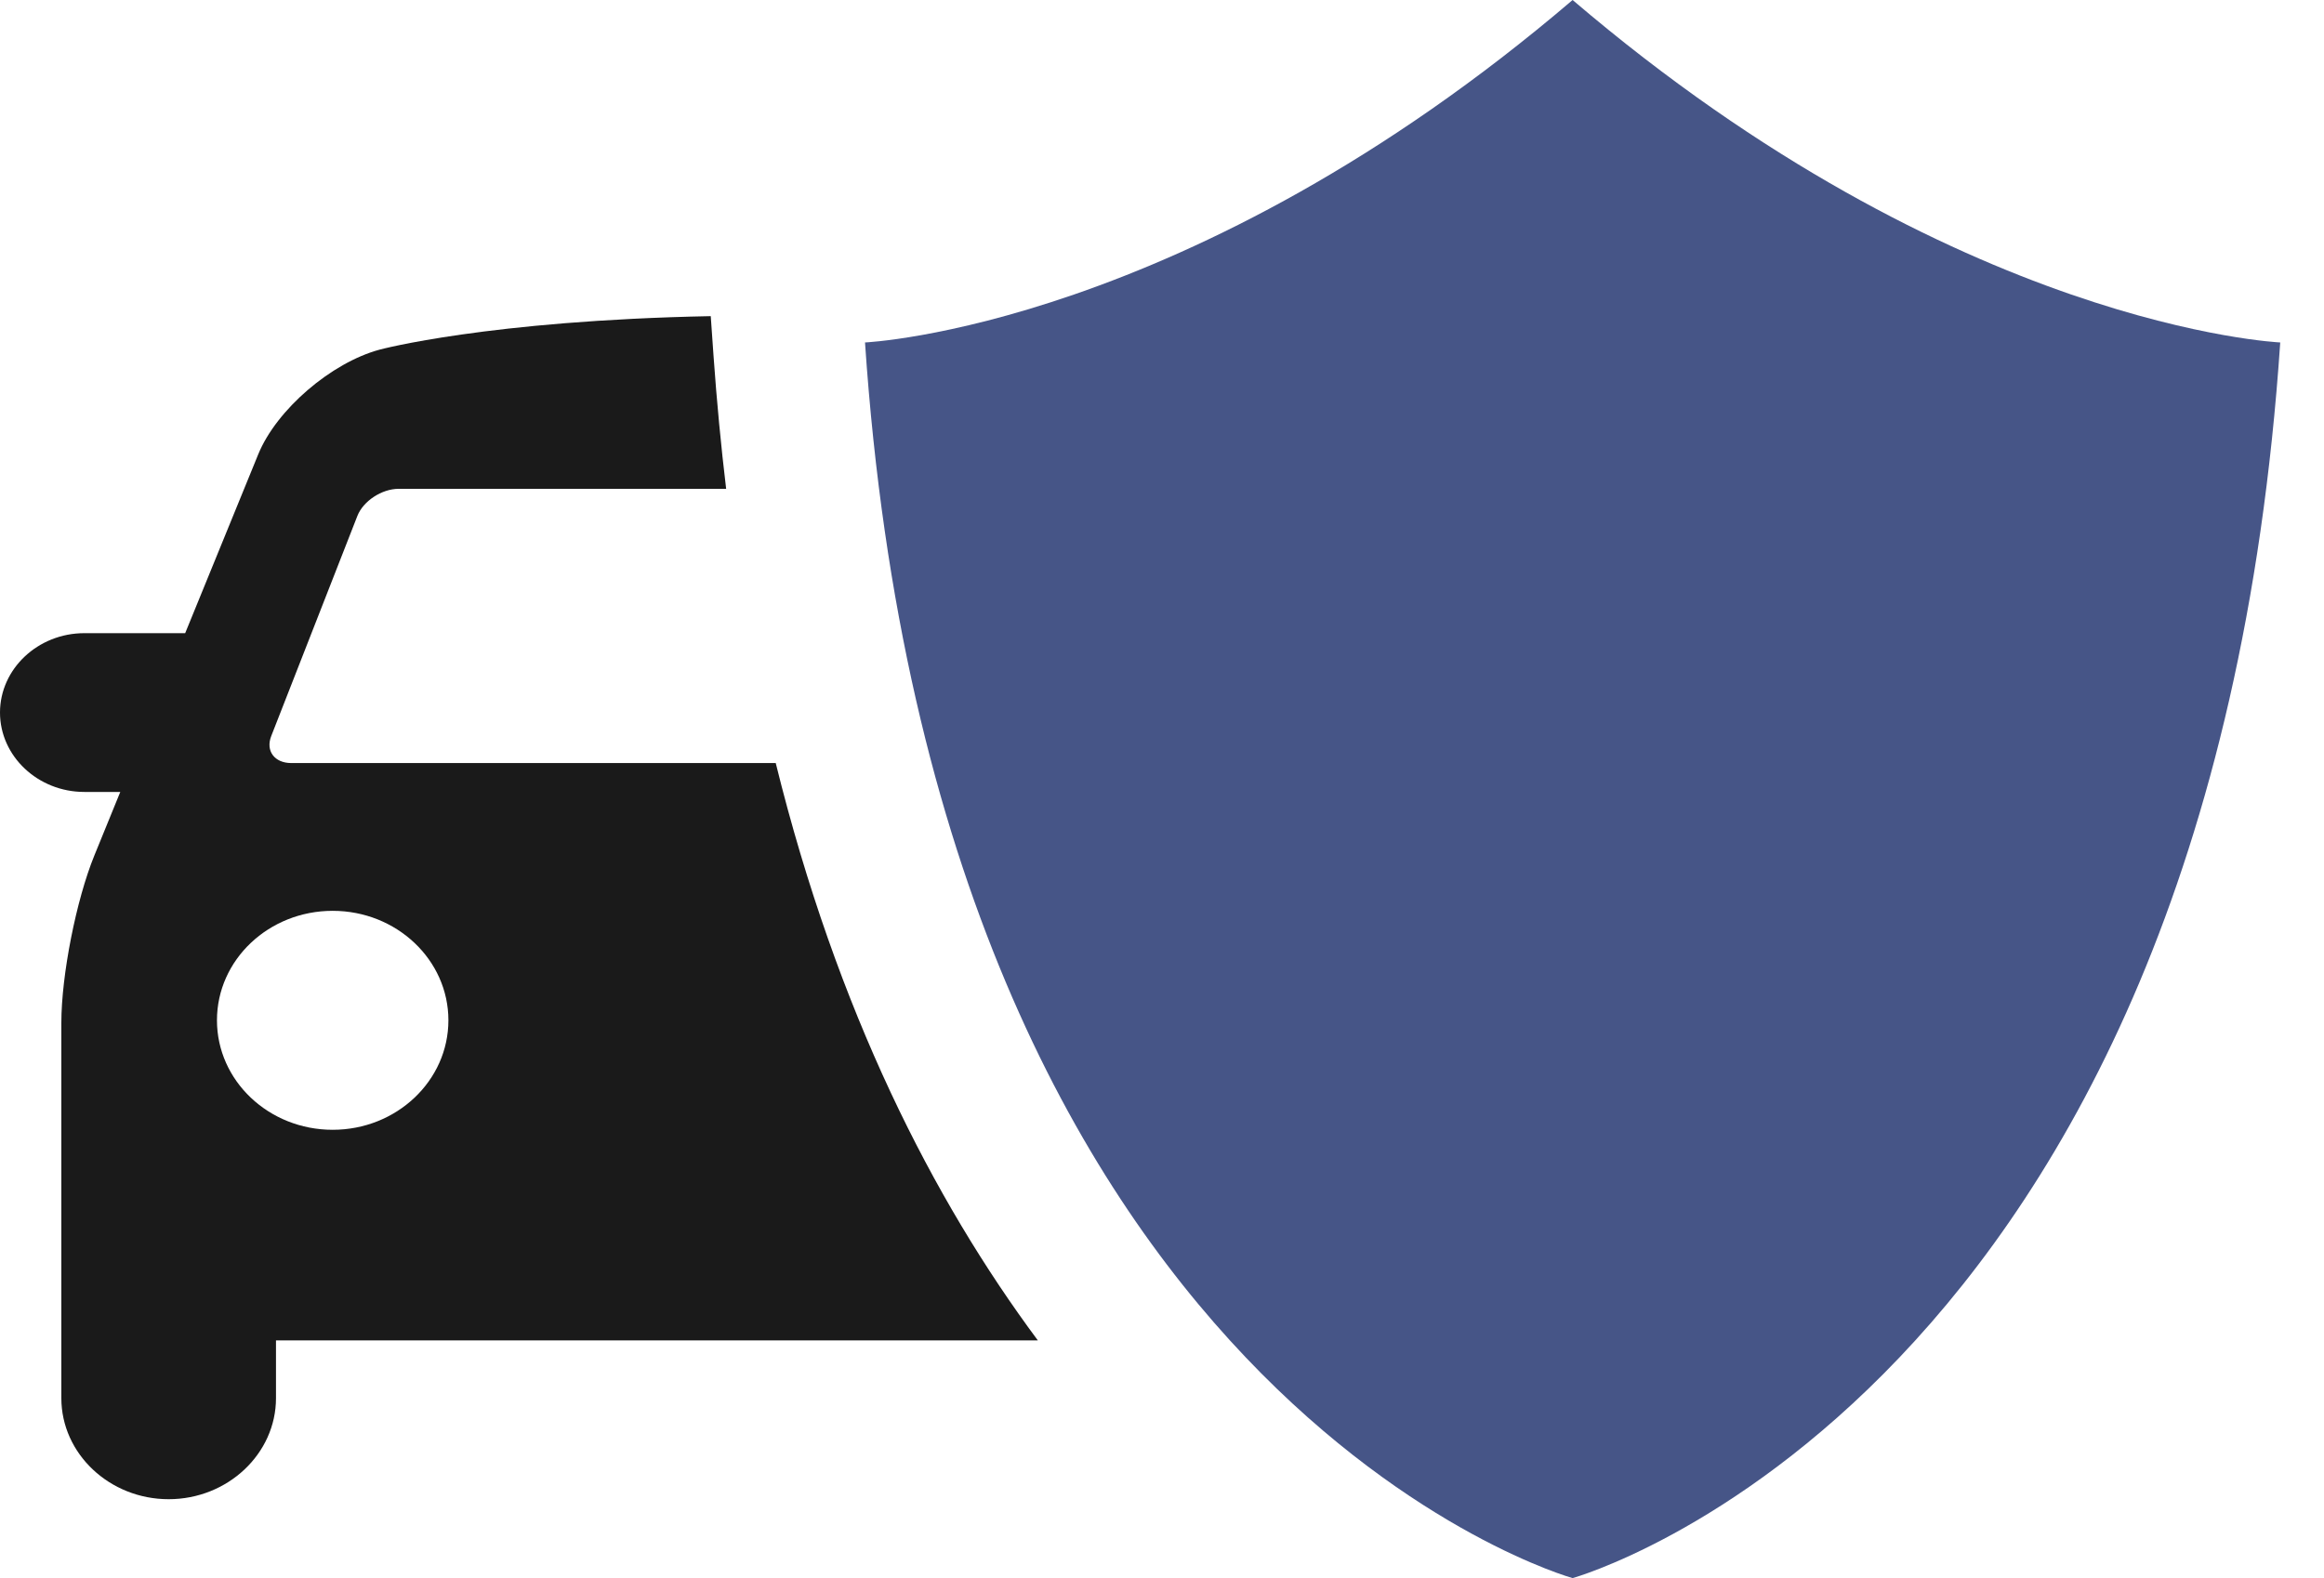 <svg width="53" height="36" viewBox="0 0 53 36" fill="none" xmlns="http://www.w3.org/2000/svg">
<path fill-rule="evenodd" clip-rule="evenodd" d="M16.209 7.212C11.127 7.311 8.661 7.975 8.661 7.975C7.551 8.273 6.305 9.347 5.89 10.362L4.223 14.444H1.923C0.865 14.444 0 15.259 0 16.255C0 17.251 0.865 18.066 1.923 18.066H2.743L2.152 19.515C1.738 20.529 1.399 22.248 1.399 23.334V31.895C1.399 33.163 2.5 34.2 3.846 34.2C5.192 34.2 6.294 33.163 6.294 31.895V30.578H23.669C21.281 27.365 19.092 23.081 17.691 17.407H6.644C6.259 17.407 6.053 17.129 6.186 16.79L8.15 11.77C8.283 11.43 8.707 11.151 9.091 11.151H16.56C16.443 10.176 16.347 9.168 16.273 8.127L16.209 7.212ZM7.587 25.773C9.044 25.773 10.226 24.654 10.226 23.275C10.226 21.896 9.044 20.778 7.587 20.778C6.129 20.778 4.948 21.896 4.948 23.275C4.948 24.654 6.129 25.773 7.587 25.773Z" fill="#1A1A1A"/>
<path fill-rule="evenodd" clip-rule="evenodd" d="M35.864 36C35.864 36 50.371 31.964 52.002 7.812C52.002 7.812 44.628 7.486 35.864 0C27.1 7.486 19.727 7.812 19.727 7.812C21.358 31.963 35.864 36 35.864 36Z" fill="#465587"/>
</svg>
